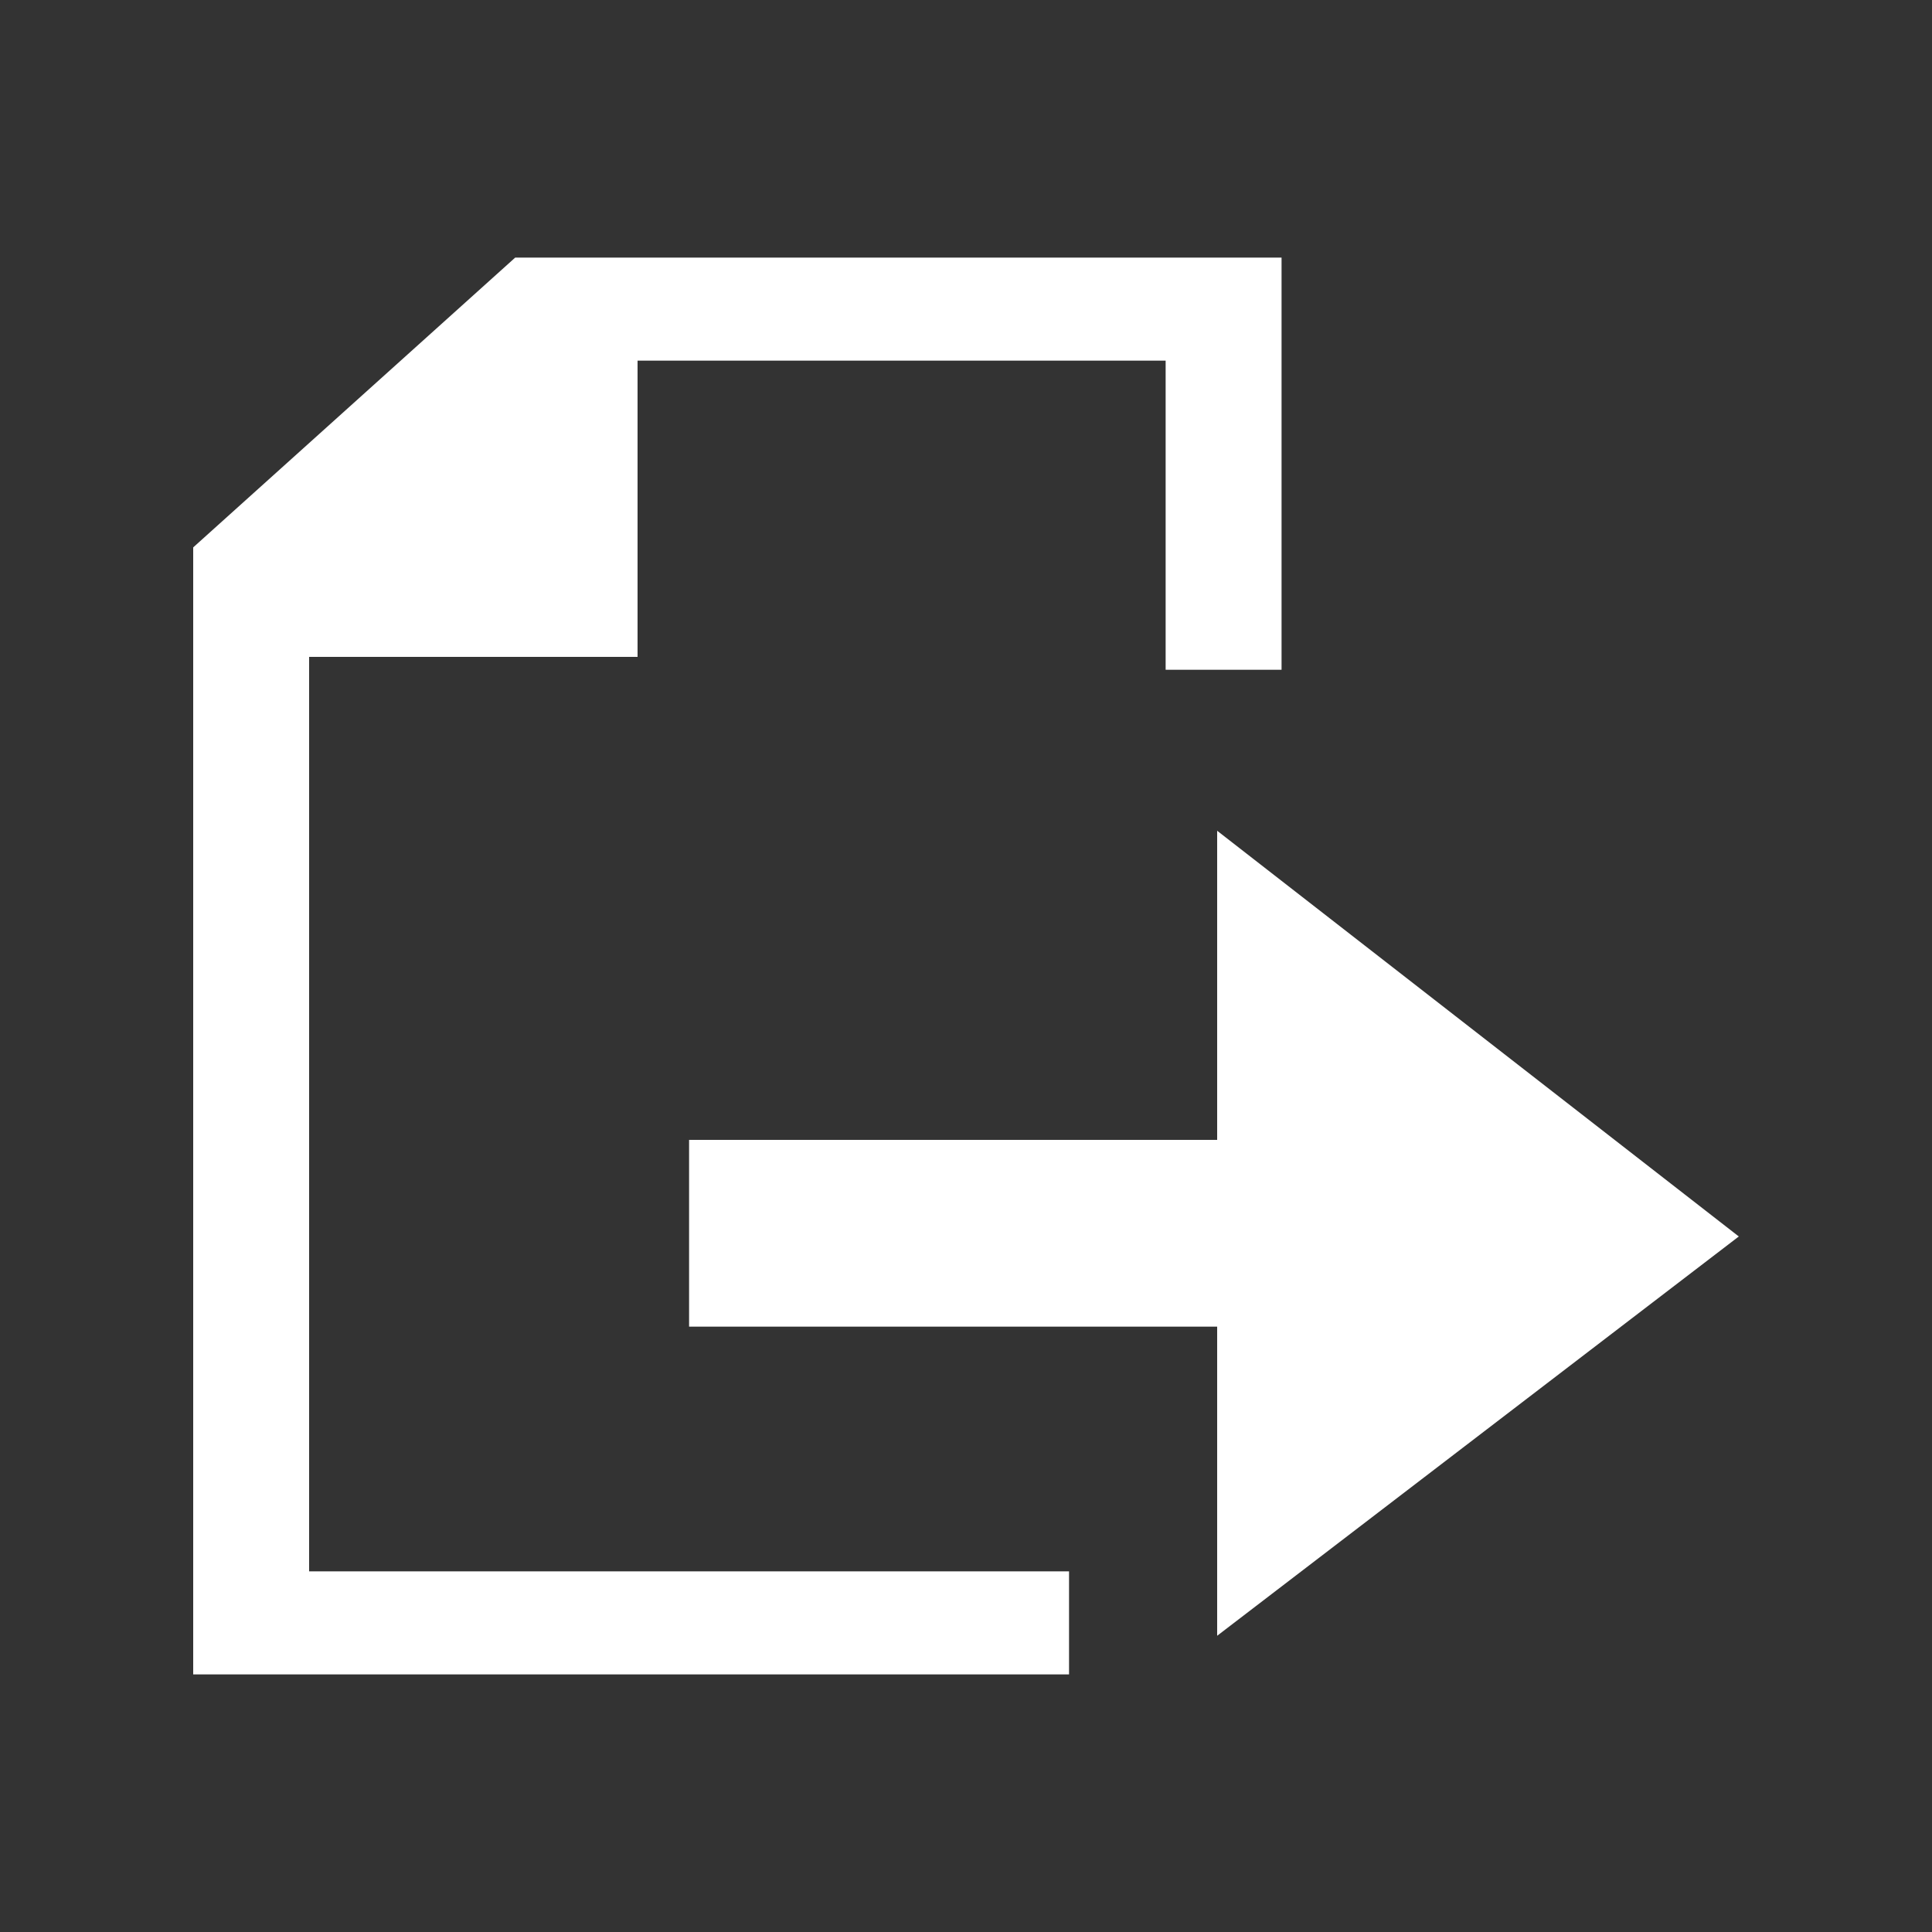<?xml version="1.0" encoding="utf-8"?>
<svg version="1.1" xmlns="http://www.w3.org/2000/svg" xmlns:xlink="http://www.w3.org/1999/xlink" x="0px" y="0px"
	 viewBox="0 0 30 30" style="enable-background:new 0 0 30 30;" xml:space="preserve">
<rect x="0" y="0" width="30" height="30" fill="#333333" stroke="none"/>
<style type="text/css">
	.st0{fill:#FFFFFF;}
</style>
			<polygon class="st0" points="19.9,4 8,4 3,8.5 3,26 16.6,26 16.6,24.4 4.8,24.4 4.8,10.2 9.9,10.2 9.9,5.6 
				18.1,5.6 18.1,10.4 19.9,10.4"/>
			<polygon class="st0" points="10.7,20.6 18.9,20.6 18.9,25.4 27,19.2 18.9,12.9 18.9,17.7 10.7,17.7"/>
</svg>
